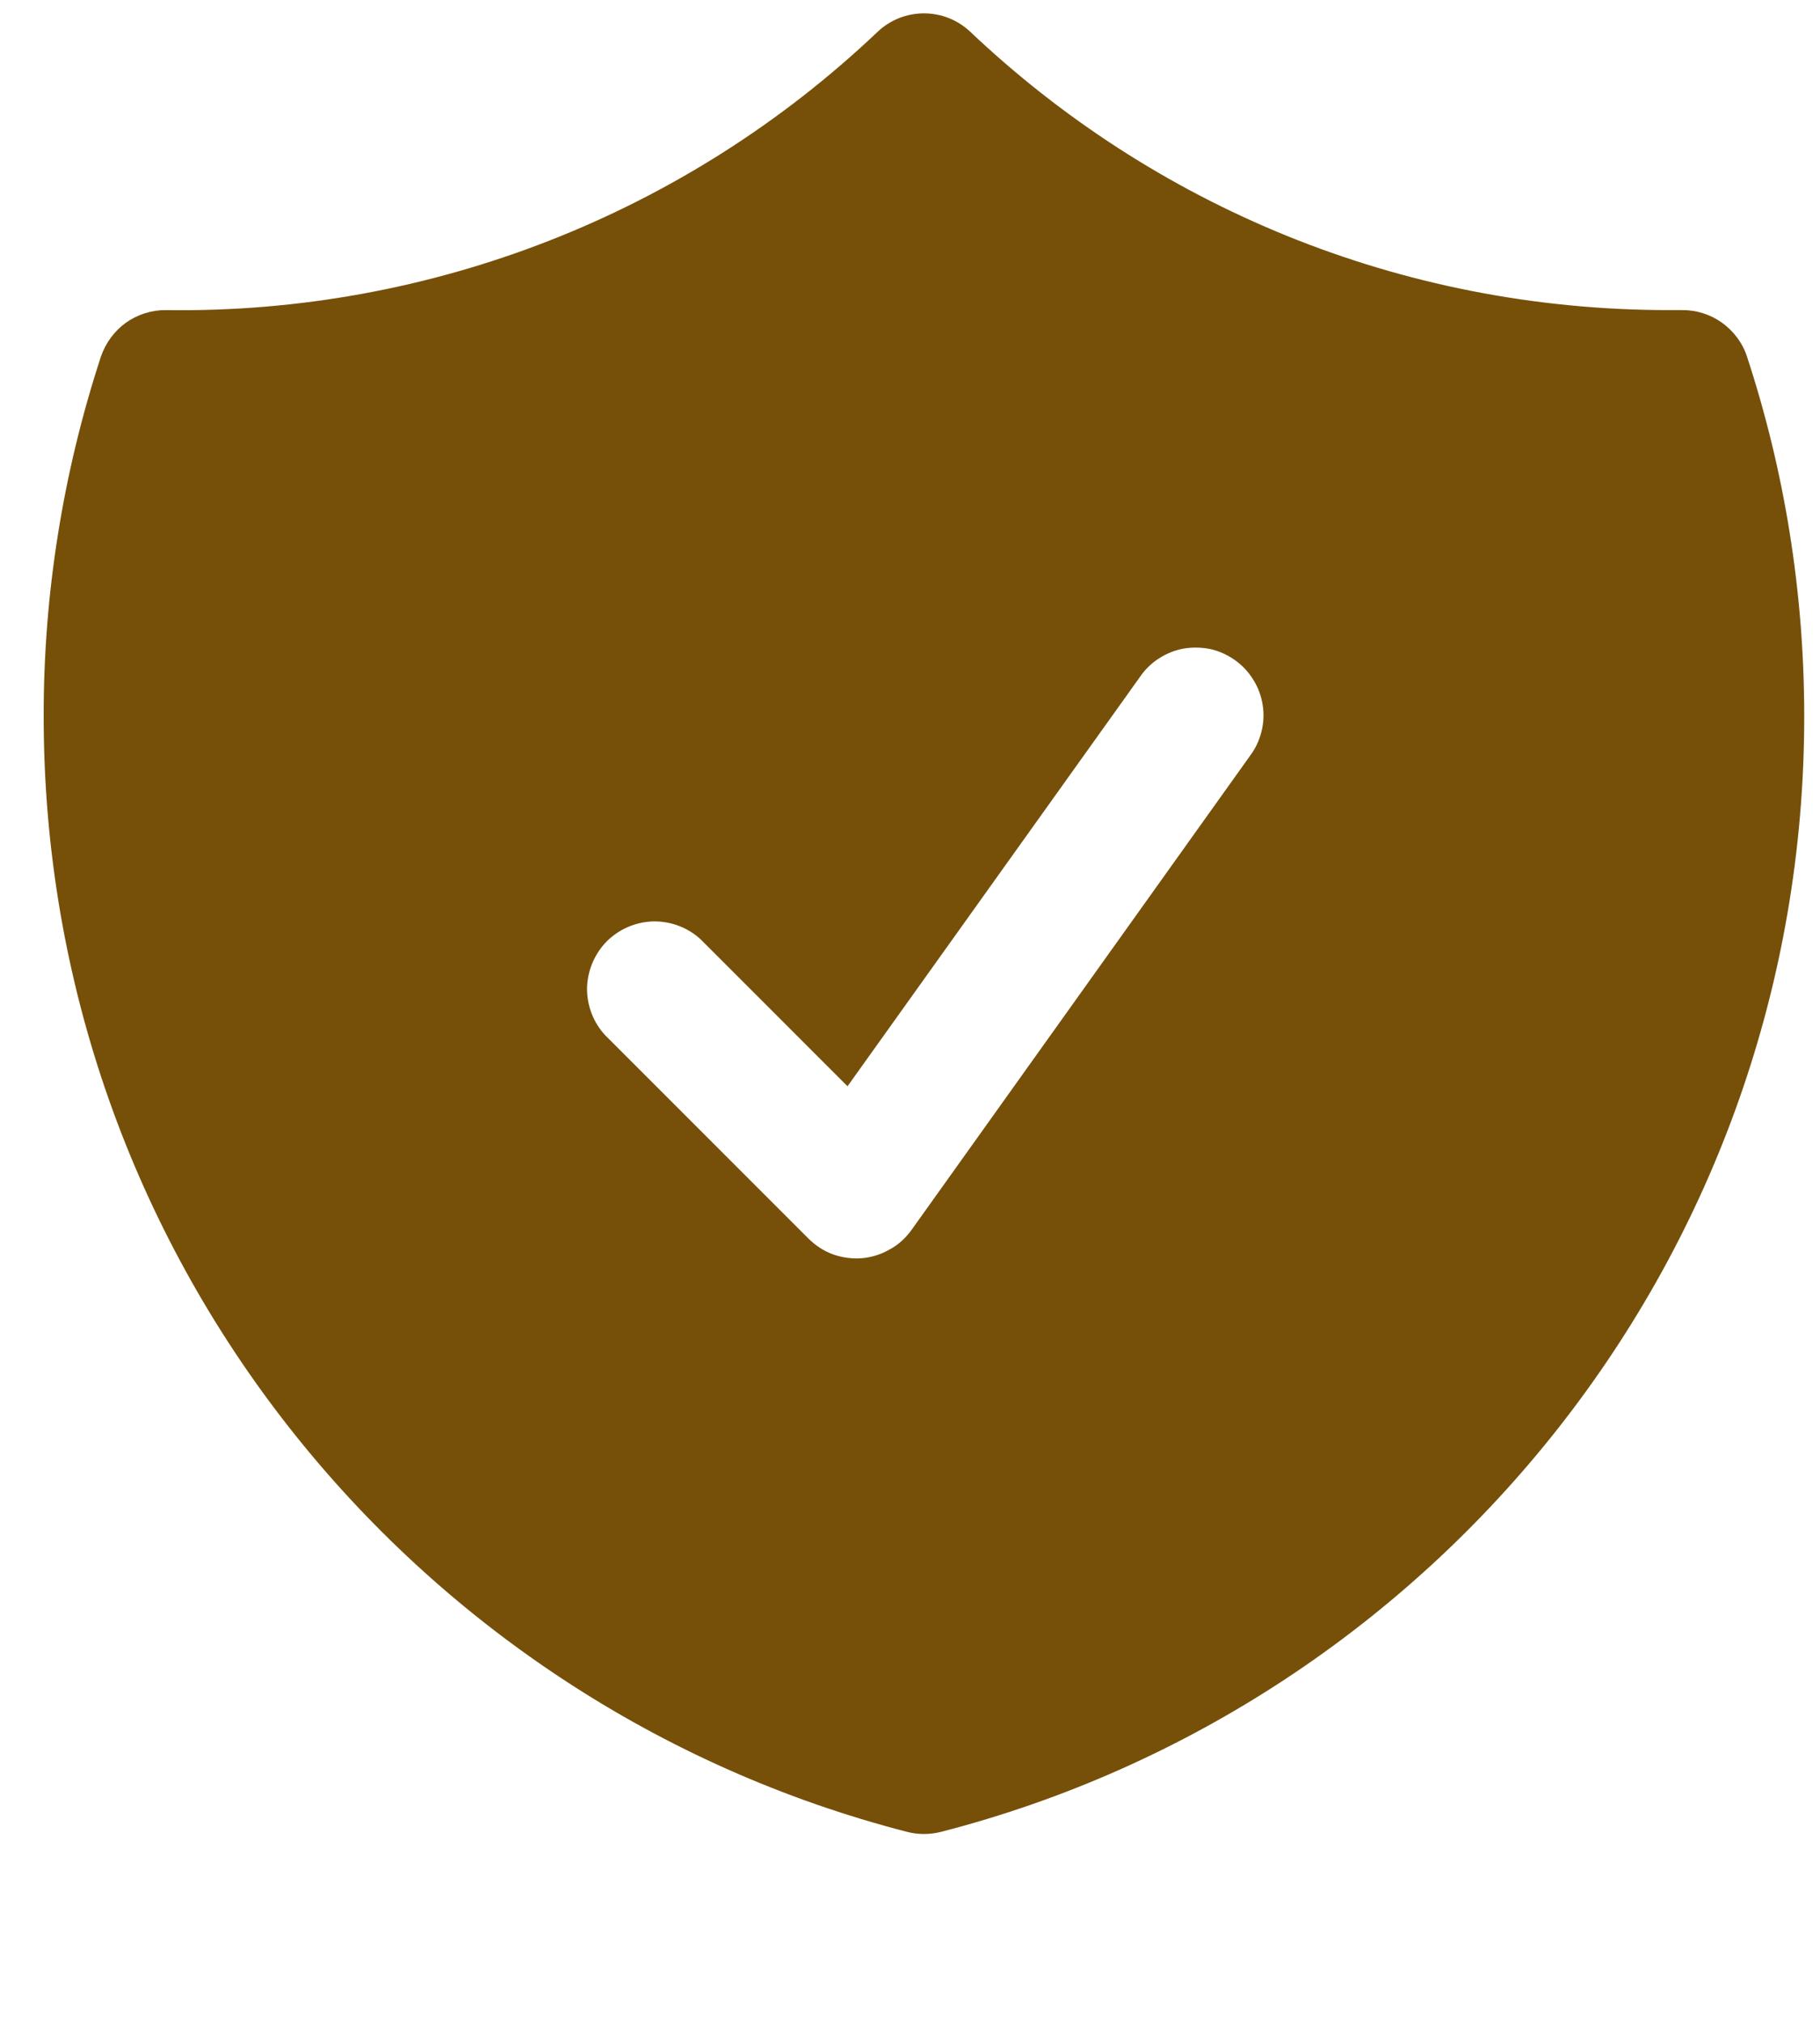 <svg xmlns="http://www.w3.org/2000/svg" fill="none" viewBox="0 0 9 10" height="10" width="9">
<path fill="#765009" d="M4.799 0.158C4.737 0.099 4.655 0.066 4.569 0.066C4.483 0.066 4.401 0.099 4.339 0.158C3.391 1.058 2.129 1.552 0.822 1.533C0.751 1.532 0.681 1.554 0.623 1.595C0.565 1.637 0.522 1.696 0.499 1.763C0.311 2.337 0.215 2.938 0.216 3.542C0.216 6.195 2.03 8.424 4.486 9.056C4.54 9.07 4.598 9.07 4.653 9.056C7.108 8.424 8.922 6.195 8.922 3.542C8.922 2.922 8.823 2.323 8.639 1.763C8.617 1.695 8.573 1.637 8.515 1.595C8.457 1.554 8.388 1.532 8.316 1.533L8.253 1.533C6.915 1.533 5.7 1.011 4.799 0.158ZM6.181 3.737C6.208 3.701 6.227 3.661 6.238 3.617C6.249 3.574 6.251 3.529 6.244 3.485C6.237 3.441 6.222 3.399 6.198 3.361C6.175 3.323 6.144 3.29 6.108 3.264C6.071 3.238 6.03 3.219 5.987 3.209C5.943 3.2 5.898 3.199 5.854 3.206C5.81 3.214 5.768 3.231 5.731 3.255C5.693 3.279 5.661 3.311 5.636 3.348L4.191 5.37L3.466 4.645C3.403 4.586 3.319 4.554 3.232 4.555C3.145 4.557 3.063 4.592 3.001 4.653C2.94 4.715 2.905 4.798 2.903 4.884C2.902 4.971 2.934 5.055 2.993 5.118L3.998 6.123C4.032 6.157 4.073 6.184 4.119 6.201C4.165 6.217 4.213 6.224 4.262 6.22C4.31 6.216 4.357 6.201 4.399 6.177C4.442 6.154 4.478 6.121 4.507 6.081L6.181 3.737Z" clip-rule="evenodd" fill-rule="evenodd"></path>
</svg>
